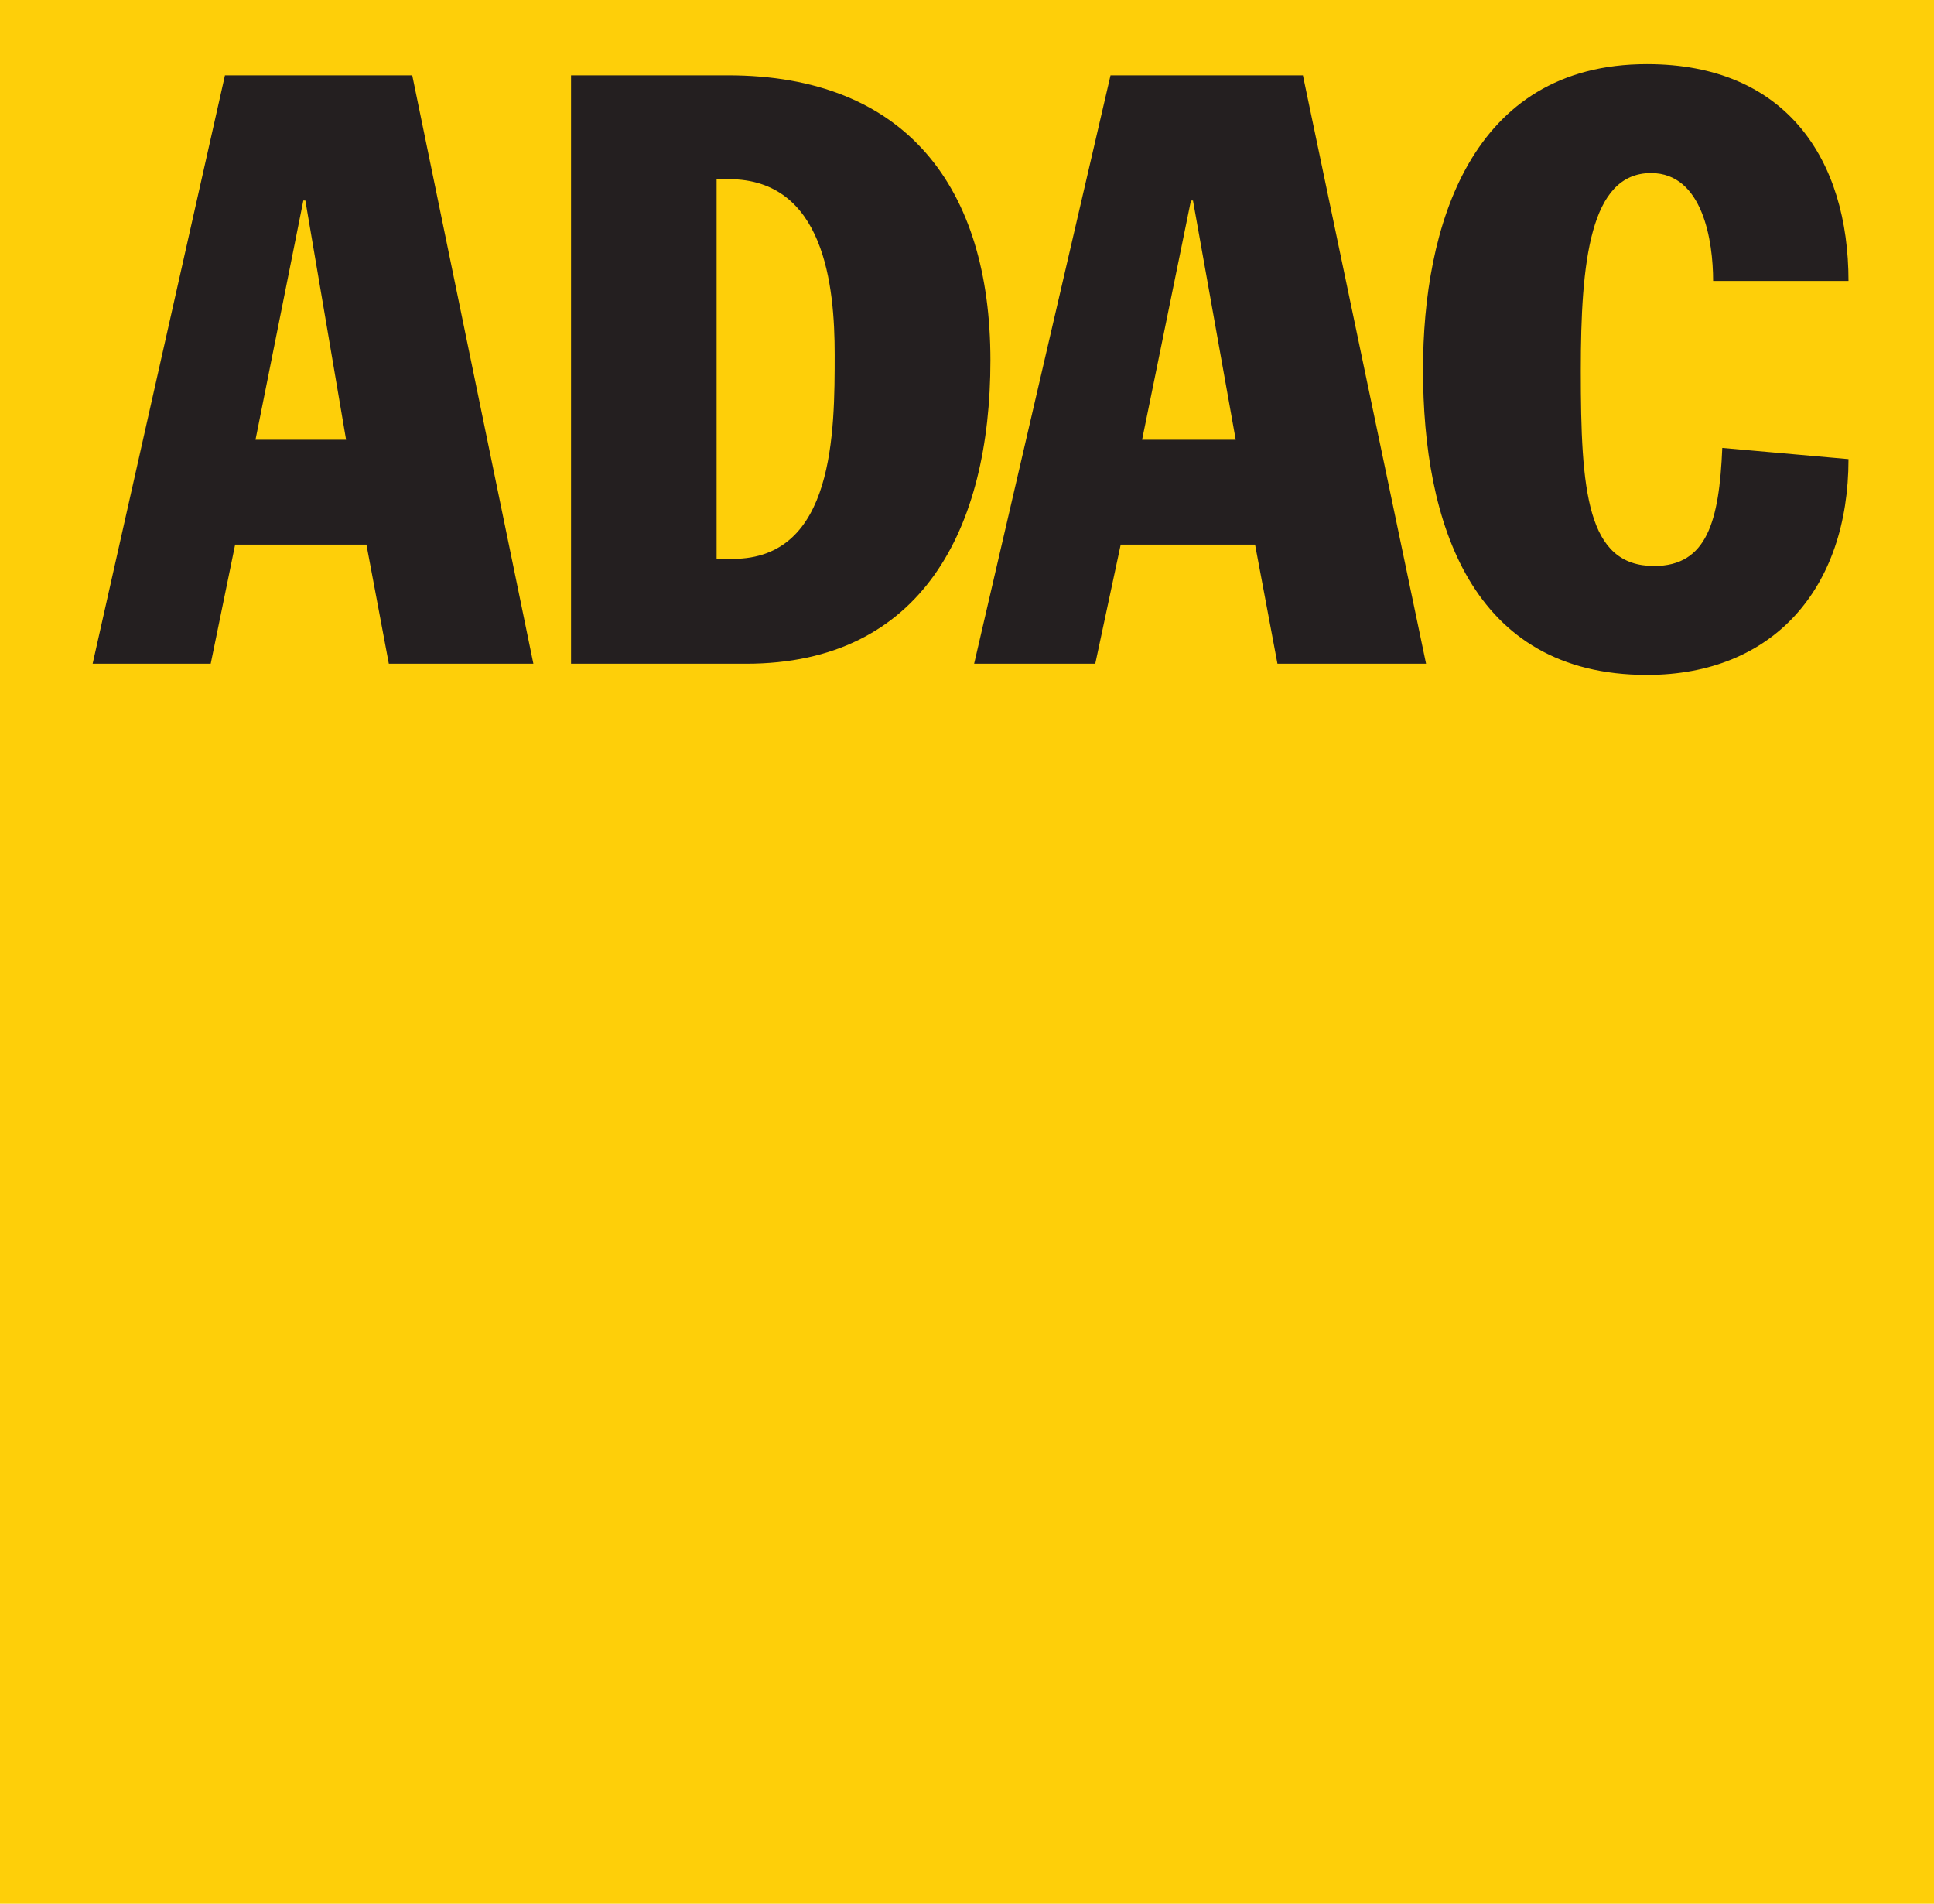 <svg id="Layer_1" xmlns="http://www.w3.org/2000/svg" xmlns:xlink="http://www.w3.org/1999/xlink" viewBox="0 0 190 187">
  <style>
    .st0{fill:#FFFFFF;} .st1{clip-path:url(#SVGID_2_);fill:#FECF09;} .st2{fill:#241F20;} .st3{clip-path:url(#SVGID_4_);fill:#FECF09;}
  </style>
  <path class="st0" d="M0 0h190v187H0z"/>
  <defs>
    <path id="SVGID_1_" d="M0 0h190v187H0z"/>
  </defs>
  <clipPath id="SVGID_2_">
    <use xlink:href="#SVGID_1_" overflow="visible"/>
  </clipPath>
  <path class="st1" d="M0 0h190v187H0z"/>
  <path class="st2" d="M9.1 65.2h11.6l2.4-11.7H36l2.2 11.7h14.2L40.5 7.4H22.1l-13 57.8m20.7-45.5h.2l4 23.5h-8.9l4.7-23.5zm26.3 45.5h17.2c17.3 0 24-13.3 24-29.8 0-17-8.3-28-25.8-28H56.1v57.8m14.3-47.6h1.2C81 17.6 82 28.1 82 34.8c0 7.6 0 20.1-10 20.1h-1.6V17.6zm25.3 47.6h11.9l2.5-11.7h13.2l2.2 11.7h14.6L128 7.4h-18.9L95.7 65.2M117 19.7h.2l4.2 23.5h-9.2l4.8-23.5zm51.3 7.9c0-3.9-1-10.6-6.1-10.6-6 0-6.9 8.7-6.9 19.4 0 11.9.6 19.2 7.2 19.2 5.2 0 6.4-4.4 6.7-11.6l12.4 1.1c0 12.7-7.4 21.2-19.8 21.2-17.3 0-22-15-22-30 0-13.9 4.6-30 22-30 13.7 0 19.8 9.4 19.8 21.3h-13.3"/>
  <path class="st0" d="M0 0h190v187H0z"/>
  <defs>
    <path id="SVGID_3_" d="M0 0h190v187H0z"/>
  </defs>
  <clipPath id="SVGID_4_">
    <use xlink:href="#SVGID_3_" overflow="visible"/>
  </clipPath>
  <path class="st3" d="M0 0h190v187H0z"/>
  <path class="st2" d="M9.1 65.2h11.6l2.4-11.7H36l2.2 11.7h14.2L40.5 7.4H22.1l-13 57.8m20.7-45.5h.2l4 23.5h-8.9l4.7-23.5zm26.3 45.5h17.2c17.3 0 24-13.3 24-29.8 0-17-8.3-28-25.8-28H56.1v57.8m14.3-47.6h1.2C81 17.6 82 28.1 82 34.8c0 7.6 0 20.1-10 20.1h-1.6V17.6zm25.3 47.6h11.9l2.5-11.7h13.2l2.2 11.7h14.6L128 7.4h-18.9L95.7 65.2M117 19.7h.2l4.2 23.5h-9.2l4.8-23.5zm51.3 7.9c0-3.9-1-10.6-6.1-10.6-6 0-6.9 8.7-6.9 19.4 0 11.9.6 19.2 7.2 19.2 5.2 0 6.4-4.4 6.7-11.6l12.4 1.1c0 12.7-7.4 21.2-19.8 21.2-17.3 0-22-15-22-30 0-13.9 4.6-30 22-30 13.7 0 19.8 9.4 19.8 21.3h-13.3"/>
</svg>
